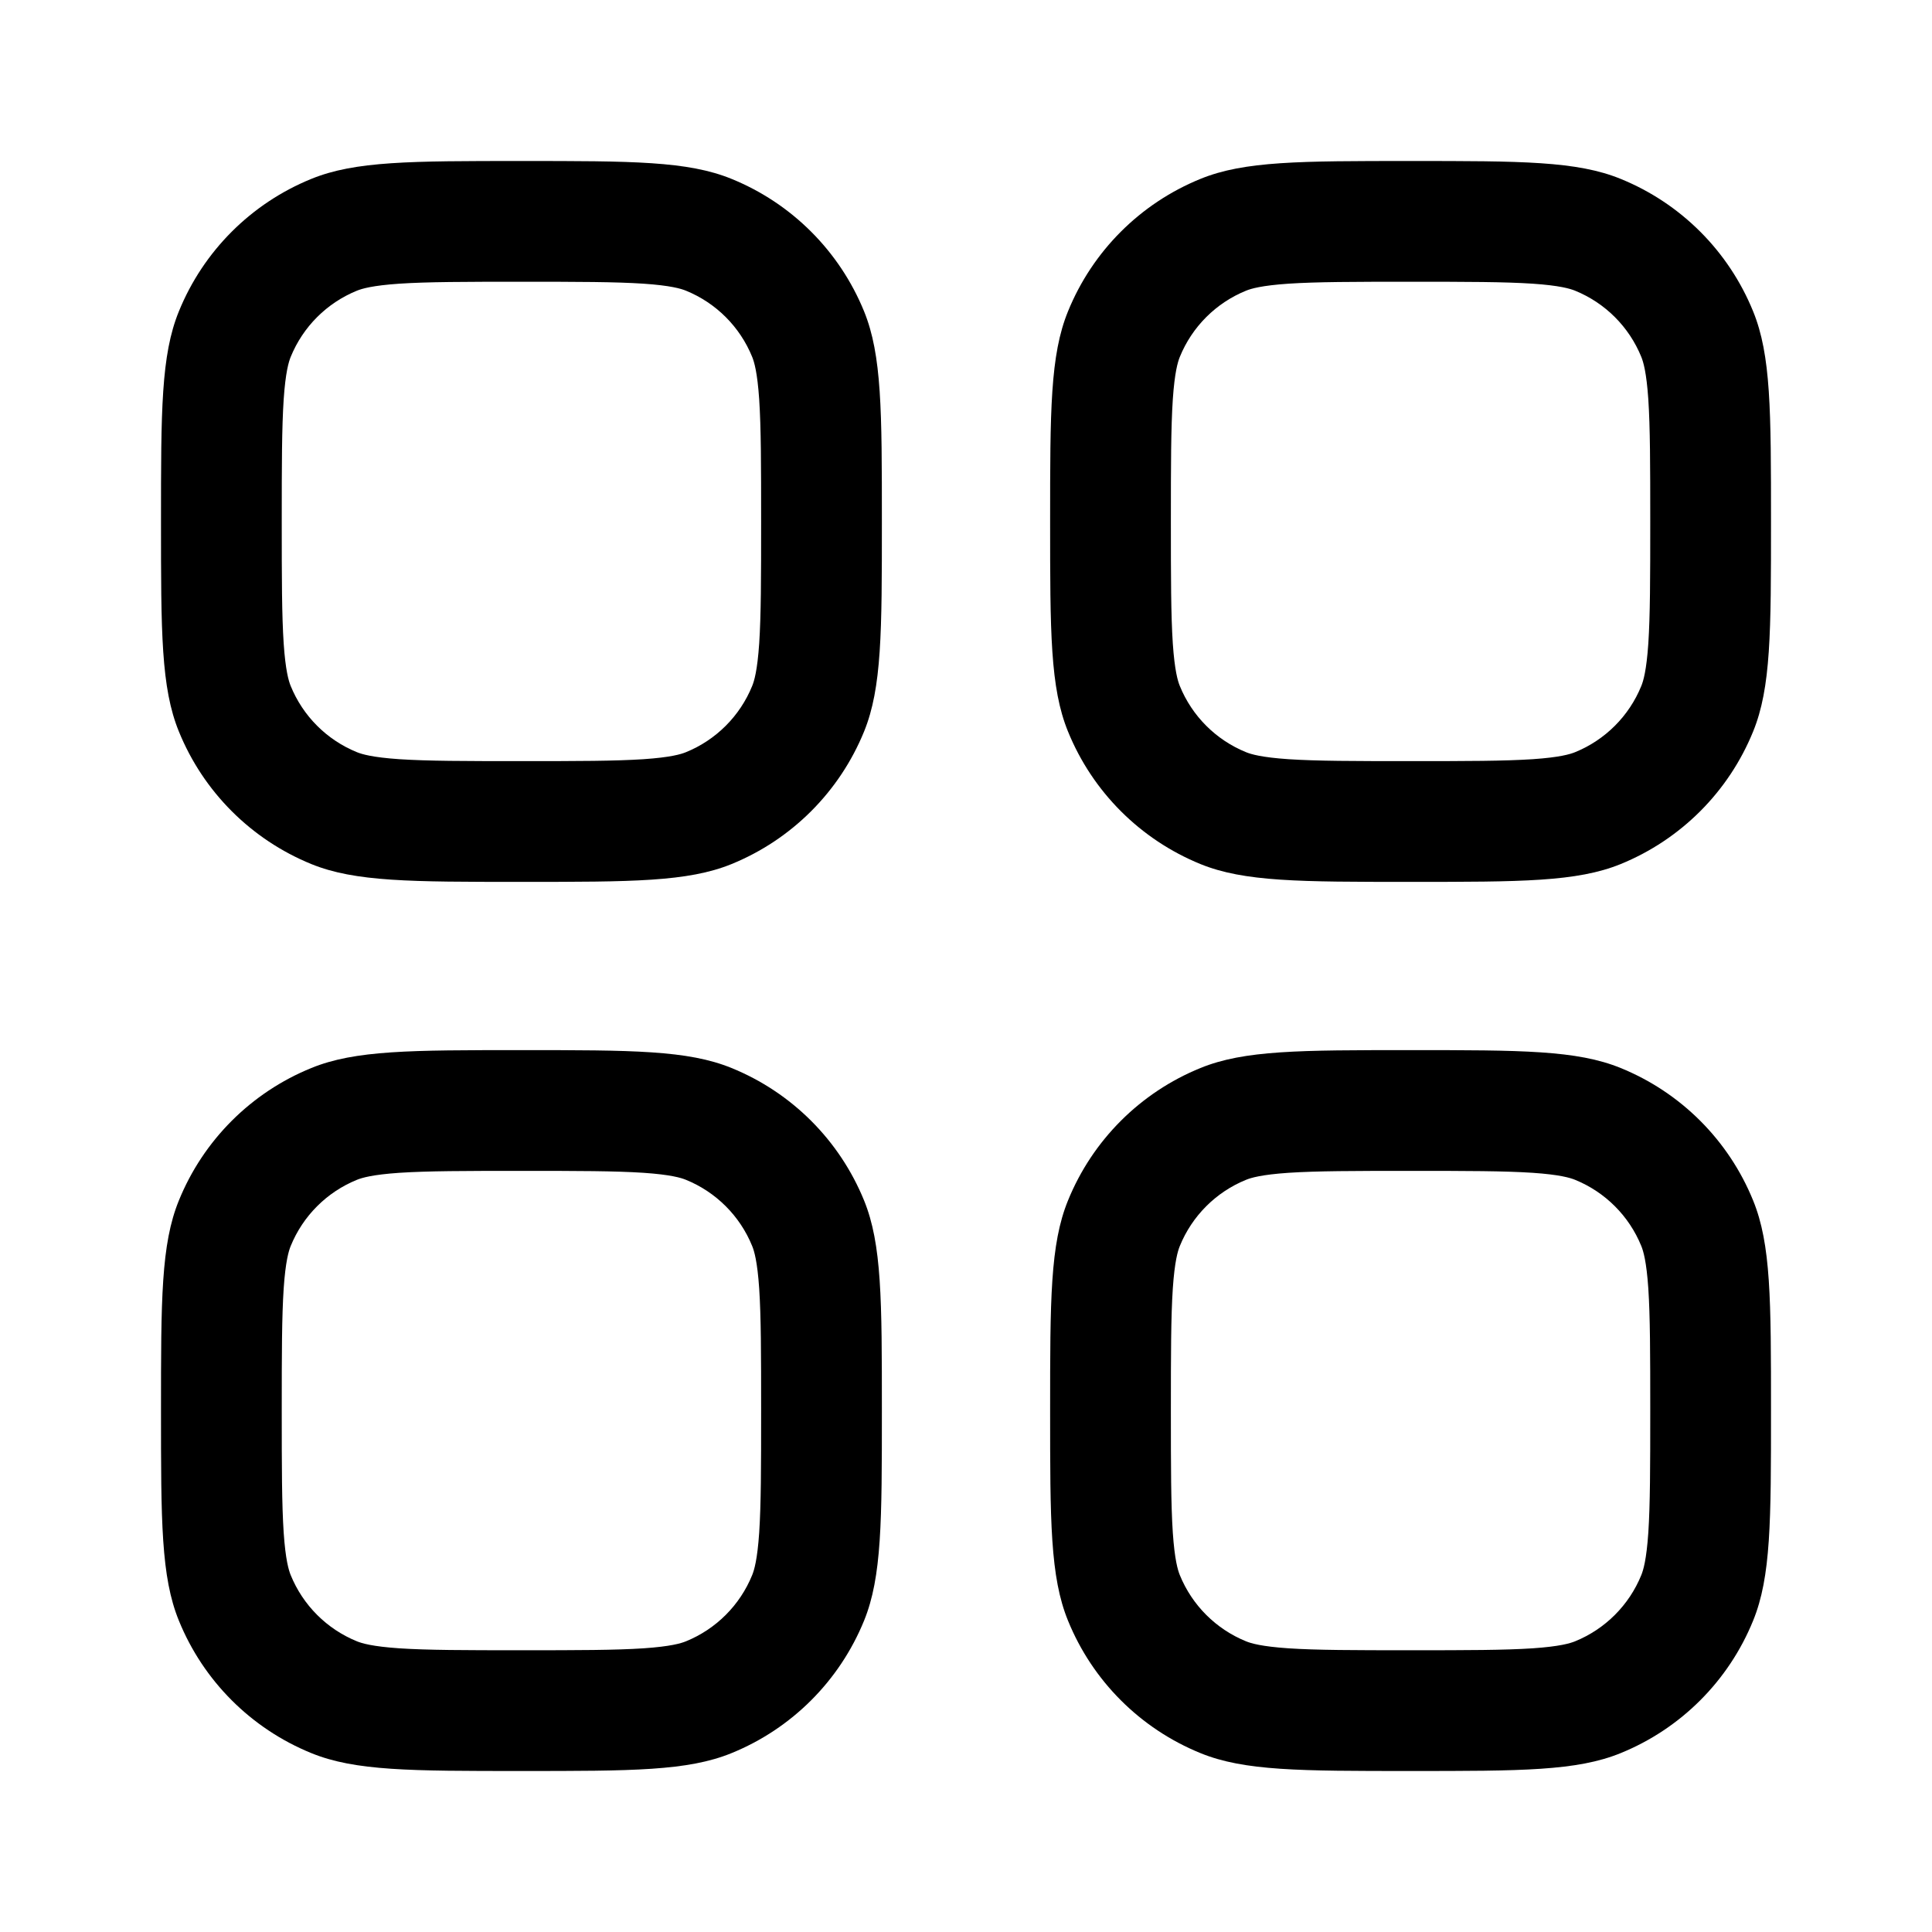 <svg width="24" height="24" viewBox="0 0 24 24" fill="none" xmlns="http://www.w3.org/2000/svg">
<g clip-path="url(#clip0_418_912)">
<mask id="mask0_418_912" style="mask-type:luminance" maskUnits="userSpaceOnUse" x="0" y="0" width="24" height="24">
<path d="M0 0H24V24H0V0Z" fill="white"/>
</mask>
<g mask="url(#mask0_418_912)">
<path fill-rule="evenodd" clip-rule="evenodd" d="M6.478 9.455C5.769 9.455 5.312 9.454 4.961 9.431C4.624 9.408 4.496 9.369 4.434 9.344C4.06 9.192 3.763 8.895 3.611 8.521C3.586 8.46 3.547 8.331 3.524 7.994C3.501 7.644 3.5 7.186 3.5 6.478C3.5 5.769 3.501 5.312 3.524 4.961C3.547 4.624 3.586 4.496 3.611 4.434C3.763 4.06 4.06 3.763 4.434 3.611C4.496 3.586 4.624 3.547 4.961 3.524C5.312 3.501 5.769 3.5 6.478 3.5C7.186 3.5 7.644 3.501 7.994 3.524C8.331 3.547 8.46 3.586 8.521 3.611C8.895 3.763 9.192 4.06 9.344 4.434C9.369 4.496 9.408 4.624 9.431 4.961C9.454 5.312 9.455 5.769 9.455 6.478C9.455 7.186 9.454 7.644 9.431 7.994C9.408 8.331 9.369 8.46 9.344 8.521C9.192 8.895 8.895 9.192 8.521 9.344C8.46 9.369 8.331 9.408 7.994 9.431C7.644 9.454 7.186 9.455 6.478 9.455ZM2 6.478C2 5.101 2 4.412 2.222 3.868C2.526 3.12 3.12 2.526 3.868 2.222C4.412 2 5.101 2 6.478 2C7.854 2 8.543 2 9.087 2.222C9.835 2.526 10.429 3.12 10.734 3.868C10.955 4.412 10.955 5.101 10.955 6.478C10.955 7.854 10.955 8.543 10.734 9.087C10.429 9.835 9.835 10.429 9.087 10.734C8.543 10.955 7.854 10.955 6.478 10.955C5.101 10.955 4.412 10.955 3.868 10.734C3.12 10.429 2.526 9.835 2.222 9.087C2 8.543 2 7.854 2 6.478ZM6.478 20.5C5.769 20.5 5.312 20.499 4.961 20.476C4.624 20.453 4.496 20.414 4.434 20.389C4.06 20.237 3.763 19.94 3.611 19.566C3.586 19.504 3.547 19.376 3.524 19.039C3.501 18.689 3.5 18.231 3.5 17.522C3.5 16.814 3.501 16.356 3.524 16.006C3.547 15.669 3.586 15.54 3.611 15.479C3.763 15.105 4.06 14.808 4.434 14.656C4.496 14.631 4.624 14.592 4.961 14.569C5.312 14.546 5.769 14.545 6.478 14.545C7.186 14.545 7.644 14.546 7.994 14.569C8.331 14.592 8.46 14.631 8.521 14.656C8.895 14.808 9.192 15.105 9.344 15.479C9.369 15.54 9.408 15.669 9.431 16.006C9.454 16.356 9.455 16.814 9.455 17.522C9.455 18.231 9.454 18.689 9.431 19.039C9.408 19.376 9.369 19.504 9.344 19.566C9.192 19.94 8.895 20.237 8.521 20.389C8.46 20.414 8.331 20.453 7.994 20.476C7.644 20.499 7.186 20.5 6.478 20.5ZM2 17.522C2 16.146 2 15.457 2.222 14.913C2.526 14.165 3.12 13.571 3.868 13.267C4.412 13.045 5.101 13.045 6.478 13.045C7.854 13.045 8.543 13.045 9.087 13.267C9.835 13.571 10.429 14.165 10.734 14.913C10.955 15.457 10.955 16.146 10.955 17.522C10.955 18.899 10.955 19.588 10.734 20.132C10.429 20.88 9.835 21.474 9.087 21.778C8.543 22 7.854 22 6.478 22C5.101 22 4.412 22 3.868 21.778C3.12 21.474 2.526 20.88 2.222 20.132C2 19.588 2 18.899 2 17.522ZM16.006 9.431C16.356 9.454 16.814 9.455 17.522 9.455C18.231 9.455 18.689 9.454 19.039 9.431C19.376 9.408 19.504 9.369 19.566 9.344C19.94 9.192 20.237 8.895 20.389 8.521C20.414 8.46 20.453 8.331 20.476 7.994C20.499 7.644 20.5 7.186 20.5 6.478C20.5 5.769 20.499 5.312 20.476 4.961C20.453 4.624 20.414 4.496 20.389 4.434C20.237 4.06 19.94 3.763 19.566 3.611C19.504 3.586 19.376 3.547 19.039 3.524C18.689 3.501 18.231 3.5 17.522 3.5C16.814 3.5 16.356 3.501 16.006 3.524C15.669 3.547 15.54 3.586 15.479 3.611C15.105 3.763 14.808 4.06 14.656 4.434C14.631 4.496 14.592 4.624 14.569 4.961C14.546 5.312 14.545 5.769 14.545 6.478C14.545 7.186 14.546 7.644 14.569 7.994C14.592 8.331 14.631 8.46 14.656 8.521C14.808 8.895 15.105 9.192 15.479 9.344C15.54 9.369 15.669 9.408 16.006 9.431ZM13.267 3.868C13.045 4.412 13.045 5.101 13.045 6.478C13.045 7.854 13.045 8.543 13.267 9.087C13.571 9.835 14.165 10.429 14.913 10.734C15.457 10.955 16.146 10.955 17.522 10.955C18.899 10.955 19.588 10.955 20.132 10.734C20.88 10.429 21.474 9.835 21.778 9.087C22 8.543 22 7.854 22 6.478C22 5.101 22 4.412 21.778 3.868C21.474 3.12 20.88 2.526 20.132 2.222C19.588 2 18.899 2 17.522 2C16.146 2 15.457 2 14.913 2.222C14.165 2.526 13.571 3.12 13.267 3.868ZM17.522 20.5C16.814 20.5 16.356 20.499 16.006 20.476C15.669 20.453 15.54 20.414 15.479 20.389C15.105 20.237 14.808 19.94 14.656 19.566C14.631 19.504 14.592 19.376 14.569 19.039C14.546 18.689 14.545 18.231 14.545 17.522C14.545 16.814 14.546 16.356 14.569 16.006C14.592 15.669 14.631 15.54 14.656 15.479C14.808 15.105 15.105 14.808 15.479 14.656C15.54 14.631 15.669 14.592 16.006 14.569C16.356 14.546 16.814 14.545 17.522 14.545C18.231 14.545 18.689 14.546 19.039 14.569C19.376 14.592 19.504 14.631 19.566 14.656C19.94 14.808 20.237 15.105 20.389 15.479C20.414 15.54 20.453 15.669 20.476 16.006C20.499 16.356 20.5 16.814 20.5 17.522C20.5 18.231 20.499 18.689 20.476 19.039C20.453 19.376 20.414 19.504 20.389 19.566C20.237 19.94 19.94 20.237 19.566 20.389C19.504 20.414 19.376 20.453 19.039 20.476C18.689 20.499 18.231 20.5 17.522 20.5ZM13.045 17.522C13.045 16.146 13.045 15.457 13.267 14.913C13.571 14.165 14.165 13.571 14.913 13.267C15.457 13.045 16.146 13.045 17.522 13.045C18.899 13.045 19.588 13.045 20.132 13.267C20.88 13.571 21.474 14.165 21.778 14.913C22 15.457 22 16.146 22 17.522C22 18.899 22 19.588 21.778 20.132C21.474 20.88 20.88 21.474 20.132 21.778C19.588 22 18.899 22 17.522 22C16.146 22 15.457 22 14.913 21.778C14.165 21.474 13.571 20.88 13.267 20.132C13.045 19.588 13.045 18.899 13.045 17.522Z" fill="black"/>
</g>
</g>
<defs>
<clipPath id="clip0_418_912">
<rect width="24" height="24" fill="white"/>
</clipPath>
</defs>
</svg>
